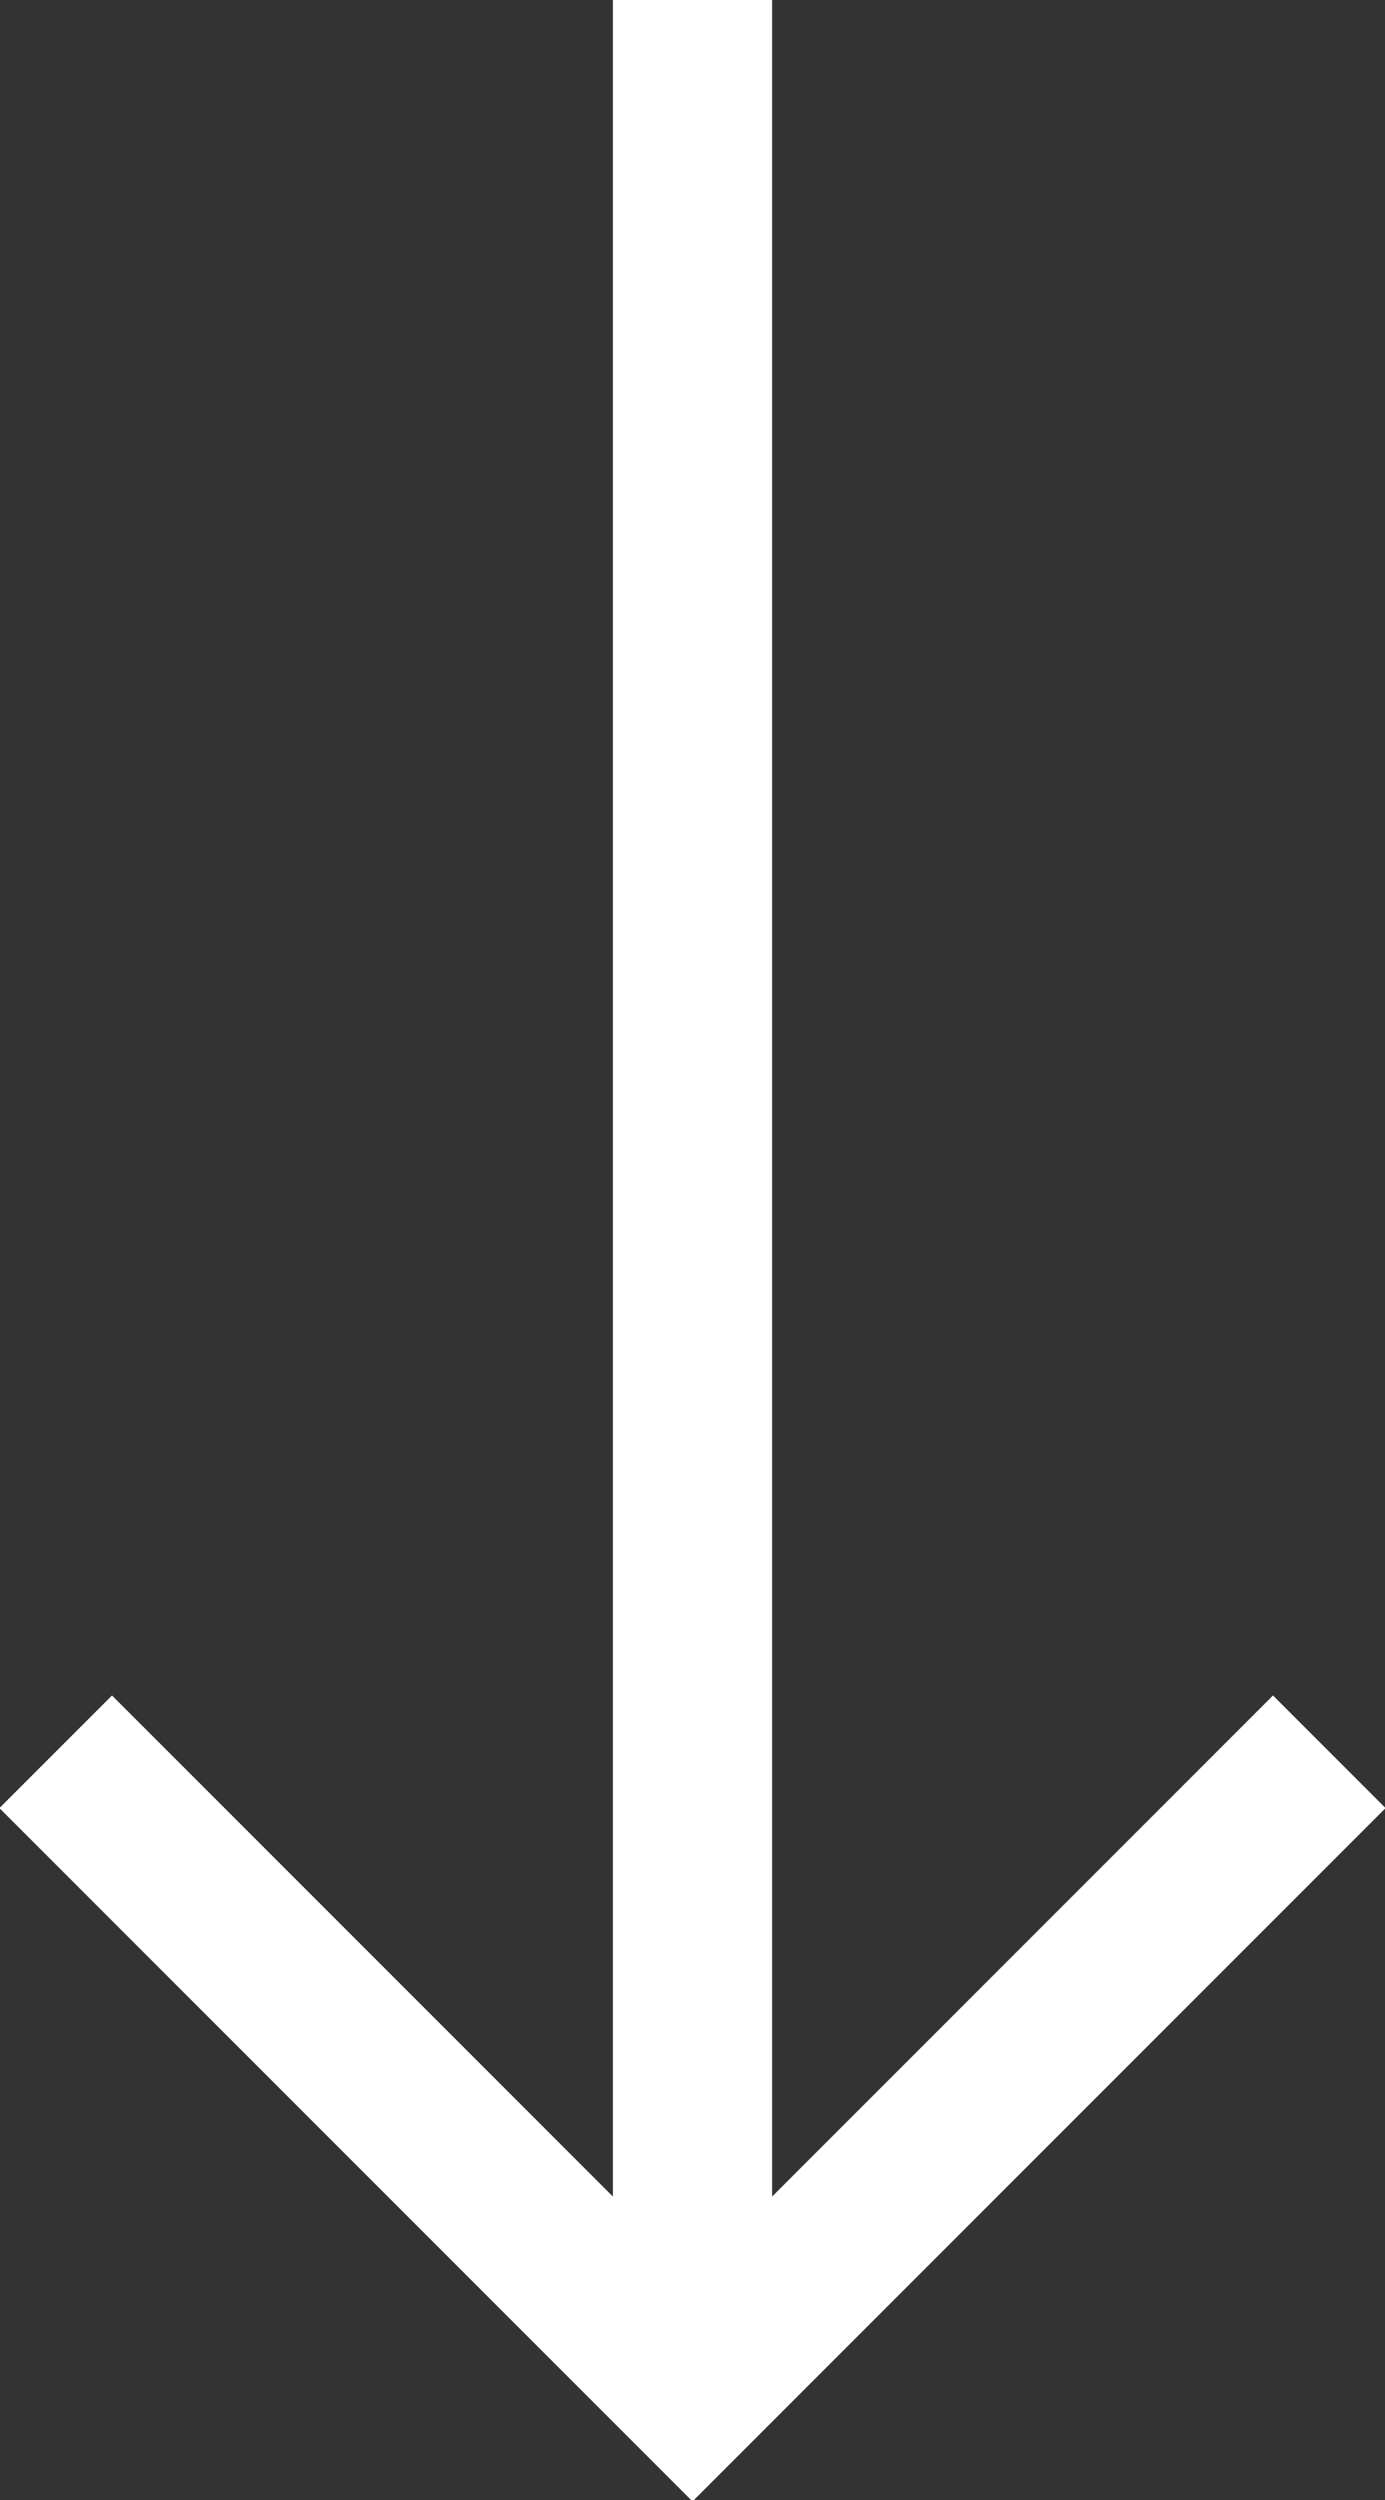 <?xml version="1.0" encoding="UTF-8"?> <!-- Generator: Adobe Illustrator 23.0.1, SVG Export Plug-In . SVG Version: 6.00 Build 0) --> <svg xmlns="http://www.w3.org/2000/svg" xmlns:xlink="http://www.w3.org/1999/xlink" id="Layer_1" x="0px" y="0px" viewBox="0 0 17.4 31.4" style="enable-background:new 0 0 17.4 31.4;" xml:space="preserve"><rect x="0" y="0" width="17.4" height="31.4" fill="#333333" stroke="none"/> <style type="text/css"> .st0{fill:none;stroke:#FFFFFF;stroke-width:2;stroke-miterlimit:10;} </style> <g> <path class="st0" d="M16.7,22l-8,8l-8-8"></path> <path class="st0" d="M8.7,30V0"></path> </g> </svg> 